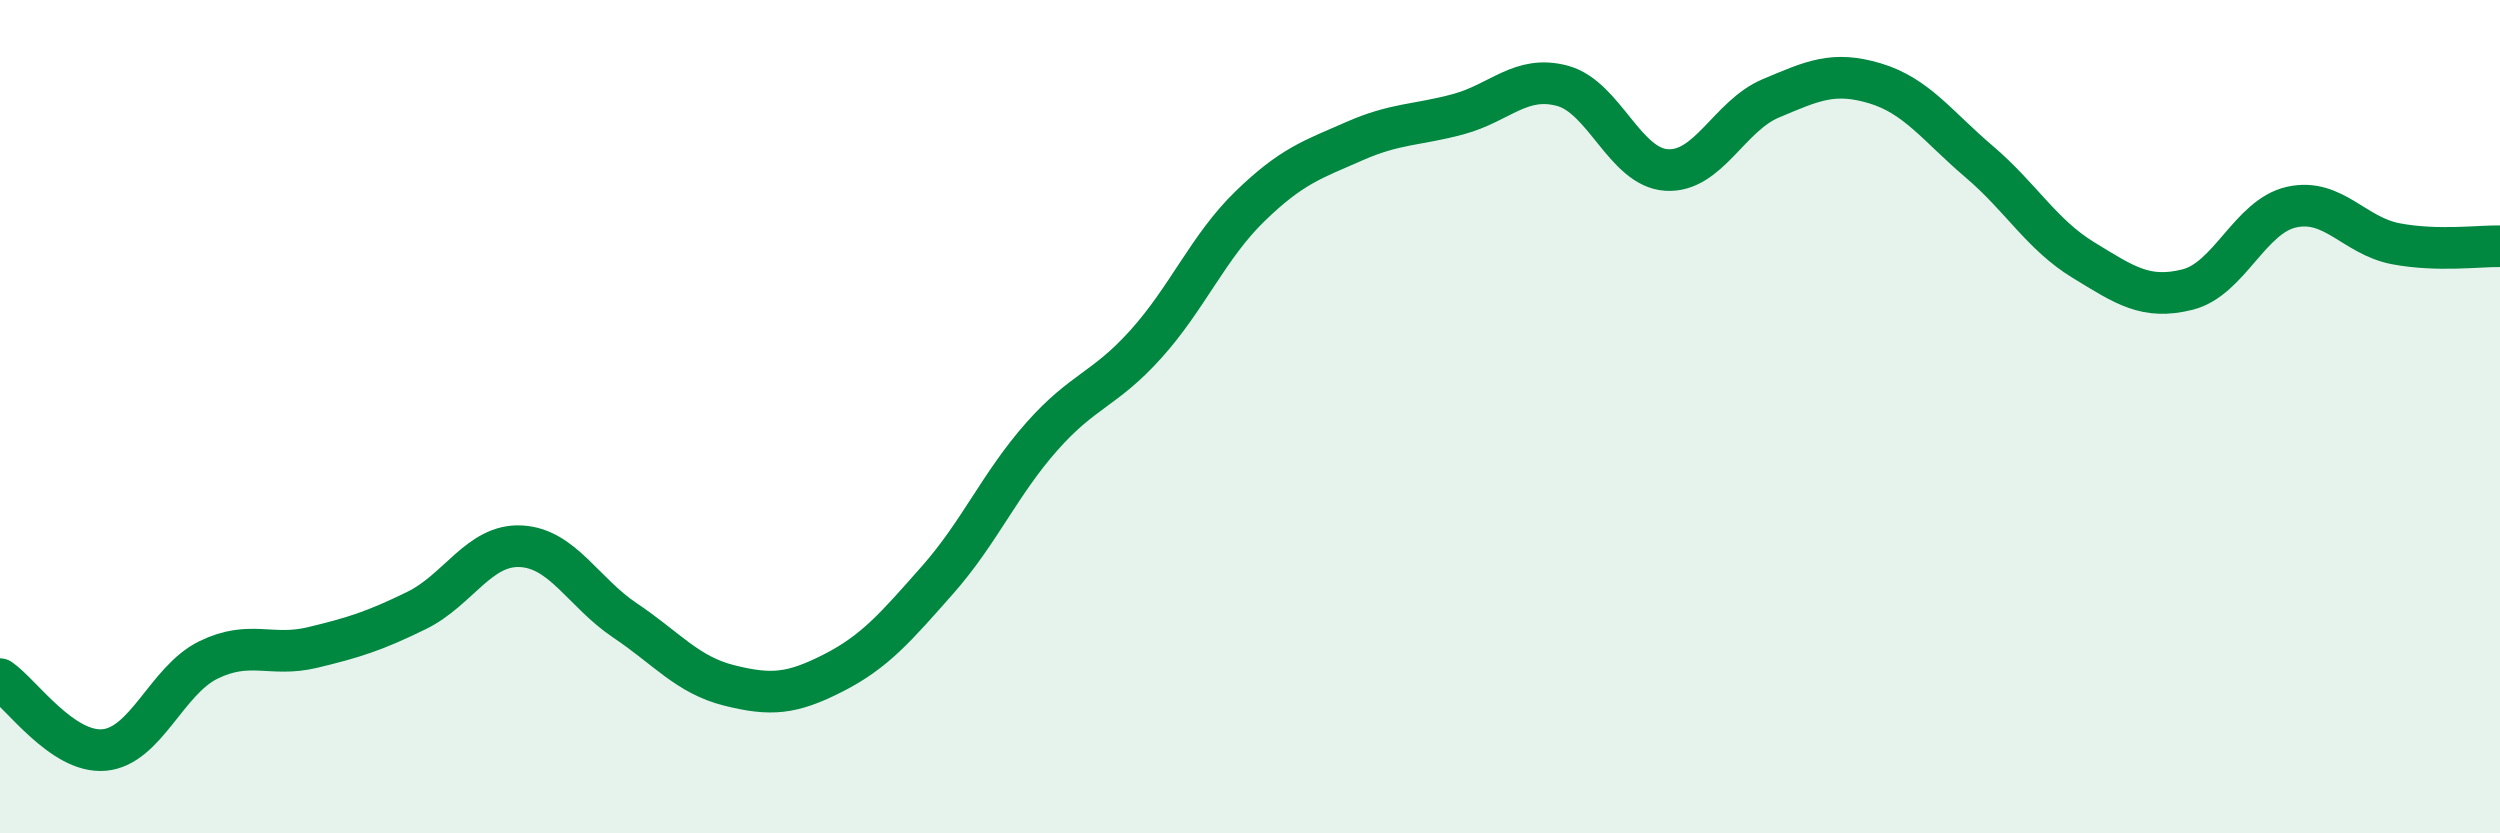 
    <svg width="60" height="20" viewBox="0 0 60 20" xmlns="http://www.w3.org/2000/svg">
      <path
        d="M 0,16.3 C 0.5,16.64 1.5,18.09 2.5,18 C 3.5,17.91 4,16.33 5,15.84 C 6,15.35 6.5,15.78 7.5,15.54 C 8.5,15.3 9,15.14 10,14.65 C 11,14.16 11.5,13.06 12.5,13.11 C 13.5,13.16 14,14.22 15,14.89 C 16,15.56 16.5,16.2 17.5,16.45 C 18.5,16.7 19,16.66 20,16.15 C 21,15.64 21.5,15.05 22.5,13.92 C 23.5,12.79 24,11.61 25,10.48 C 26,9.35 26.5,9.37 27.5,8.26 C 28.5,7.15 29,5.92 30,4.95 C 31,3.98 31.5,3.83 32.5,3.39 C 33.5,2.95 34,3.01 35,2.74 C 36,2.47 36.5,1.79 37.5,2.06 C 38.5,2.33 39,4.02 40,4.08 C 41,4.14 41.5,2.78 42.5,2.36 C 43.5,1.94 44,1.7 45,2 C 46,2.3 46.5,3.03 47.5,3.88 C 48.5,4.73 49,5.63 50,6.24 C 51,6.85 51.5,7.2 52.5,6.95 C 53.5,6.7 54,5.19 55,4.97 C 56,4.75 56.5,5.66 57.5,5.85 C 58.5,6.04 59.5,5.9 60,5.91L60 20L0 20Z"
        fill="#008740"
        opacity="0.1"
        stroke-linecap="round"
        stroke-linejoin="round"
      />
      <path
        d="M 0,16.3 C 0.5,16.64 1.5,18.09 2.5,18 C 3.5,17.91 4,16.33 5,15.84 C 6,15.35 6.5,15.78 7.5,15.54 C 8.5,15.3 9,15.14 10,14.65 C 11,14.16 11.5,13.06 12.5,13.11 C 13.5,13.16 14,14.22 15,14.89 C 16,15.56 16.5,16.2 17.5,16.45 C 18.5,16.7 19,16.66 20,16.15 C 21,15.64 21.5,15.05 22.5,13.92 C 23.5,12.79 24,11.61 25,10.48 C 26,9.35 26.5,9.37 27.5,8.26 C 28.5,7.15 29,5.92 30,4.95 C 31,3.98 31.5,3.83 32.5,3.39 C 33.5,2.95 34,3.01 35,2.74 C 36,2.47 36.5,1.79 37.5,2.06 C 38.5,2.33 39,4.02 40,4.08 C 41,4.14 41.5,2.78 42.5,2.36 C 43.5,1.94 44,1.7 45,2 C 46,2.3 46.5,3.03 47.5,3.88 C 48.5,4.73 49,5.63 50,6.24 C 51,6.85 51.5,7.2 52.5,6.95 C 53.5,6.7 54,5.19 55,4.97 C 56,4.75 56.5,5.66 57.5,5.85 C 58.5,6.04 59.5,5.9 60,5.91"
        stroke="#008740"
        stroke-width="1"
        fill="none"
        stroke-linecap="round"
        stroke-linejoin="round"
      />
    </svg>
  